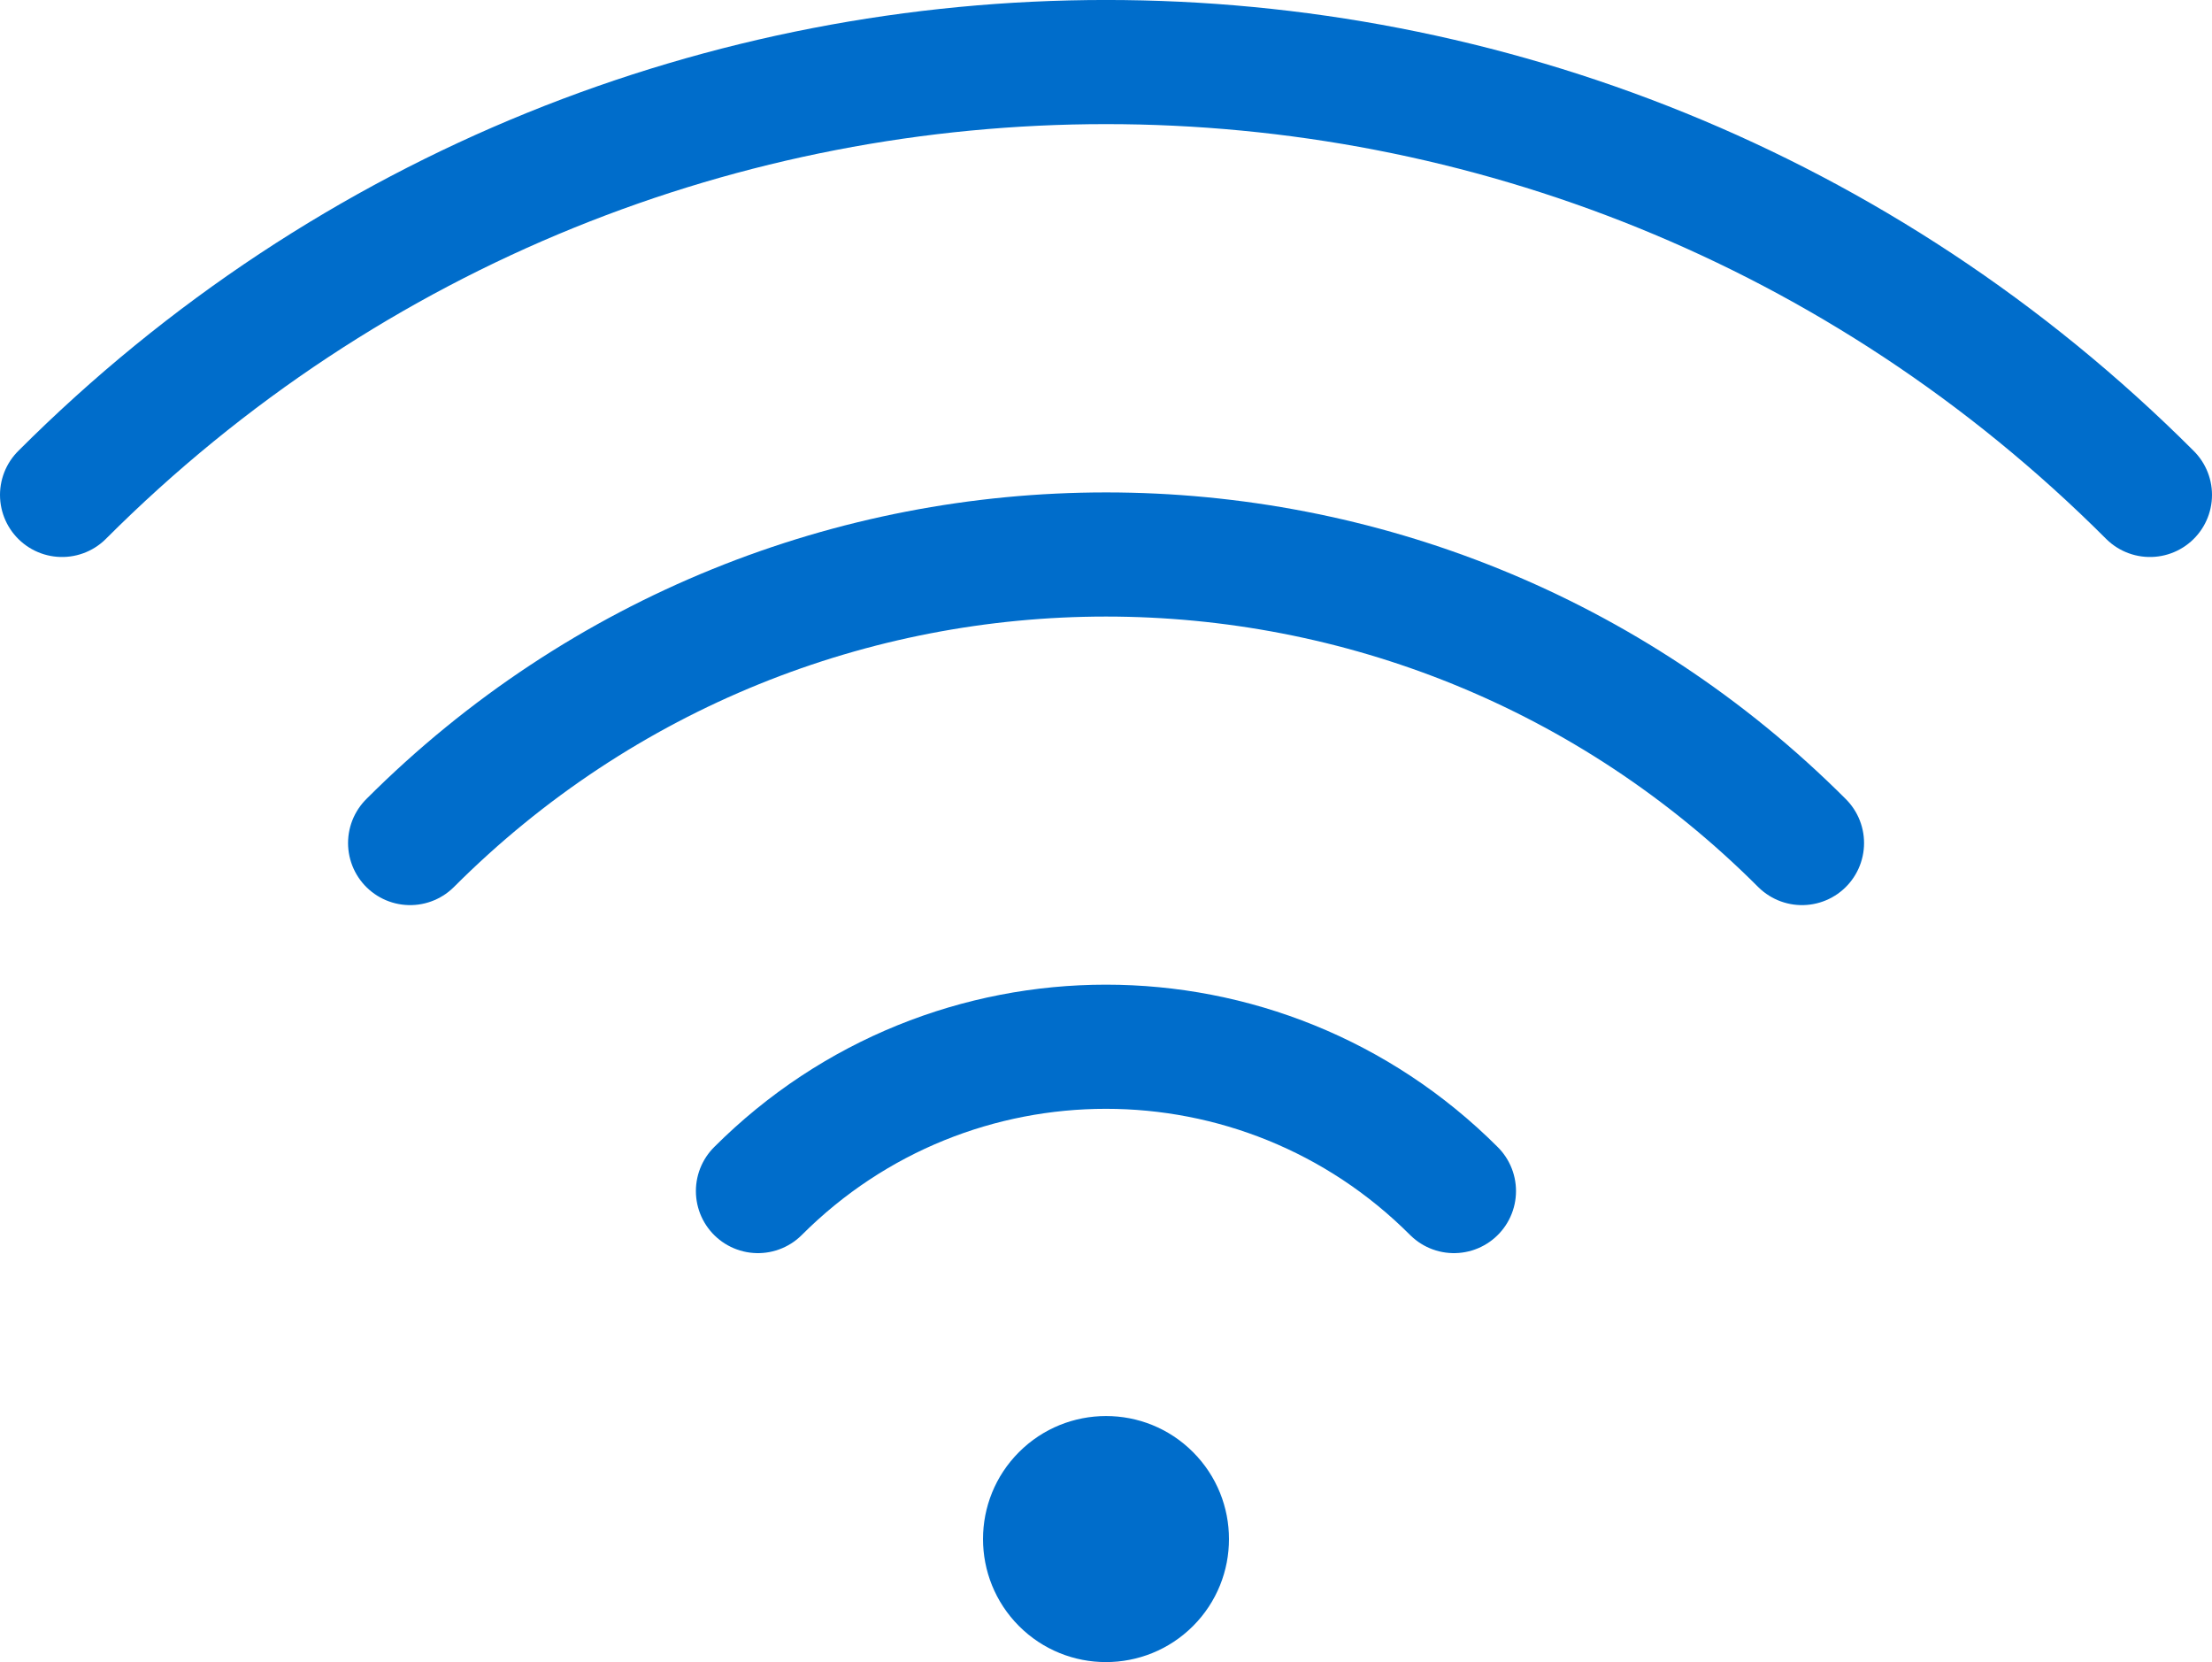 <?xml version="1.0" encoding="UTF-8"?><svg id="Layer_2" xmlns="http://www.w3.org/2000/svg" viewBox="0 0 213.86 160.67"><defs><style>.cls-1{fill:#006dcb;stroke-width:0px;}.cls-2{fill:none;stroke:#006dcb;stroke-linecap:round;stroke-linejoin:round;stroke-width:12px;}</style></defs><g id="Layer_1-2"><path class="cls-1" d="M115.34,140.36c4.64,4.64,4.64,12.18,0,16.82-4.65,4.64-12.18,4.64-16.82,0-4.64-4.65-4.64-12.18,0-16.82s12.18-4.65,16.82,0Z"/><path class="cls-2" d="M140.57,115.13c-18.6-18.6-48.69-18.6-67.29,0"/><path class="cls-2" d="M174.22,81.49c-37.19-37.19-97.38-37.19-134.57,0"/><path class="cls-2" d="M207.86,47.84C152.07-7.95,61.79-7.95,6,47.84"/></g></svg>